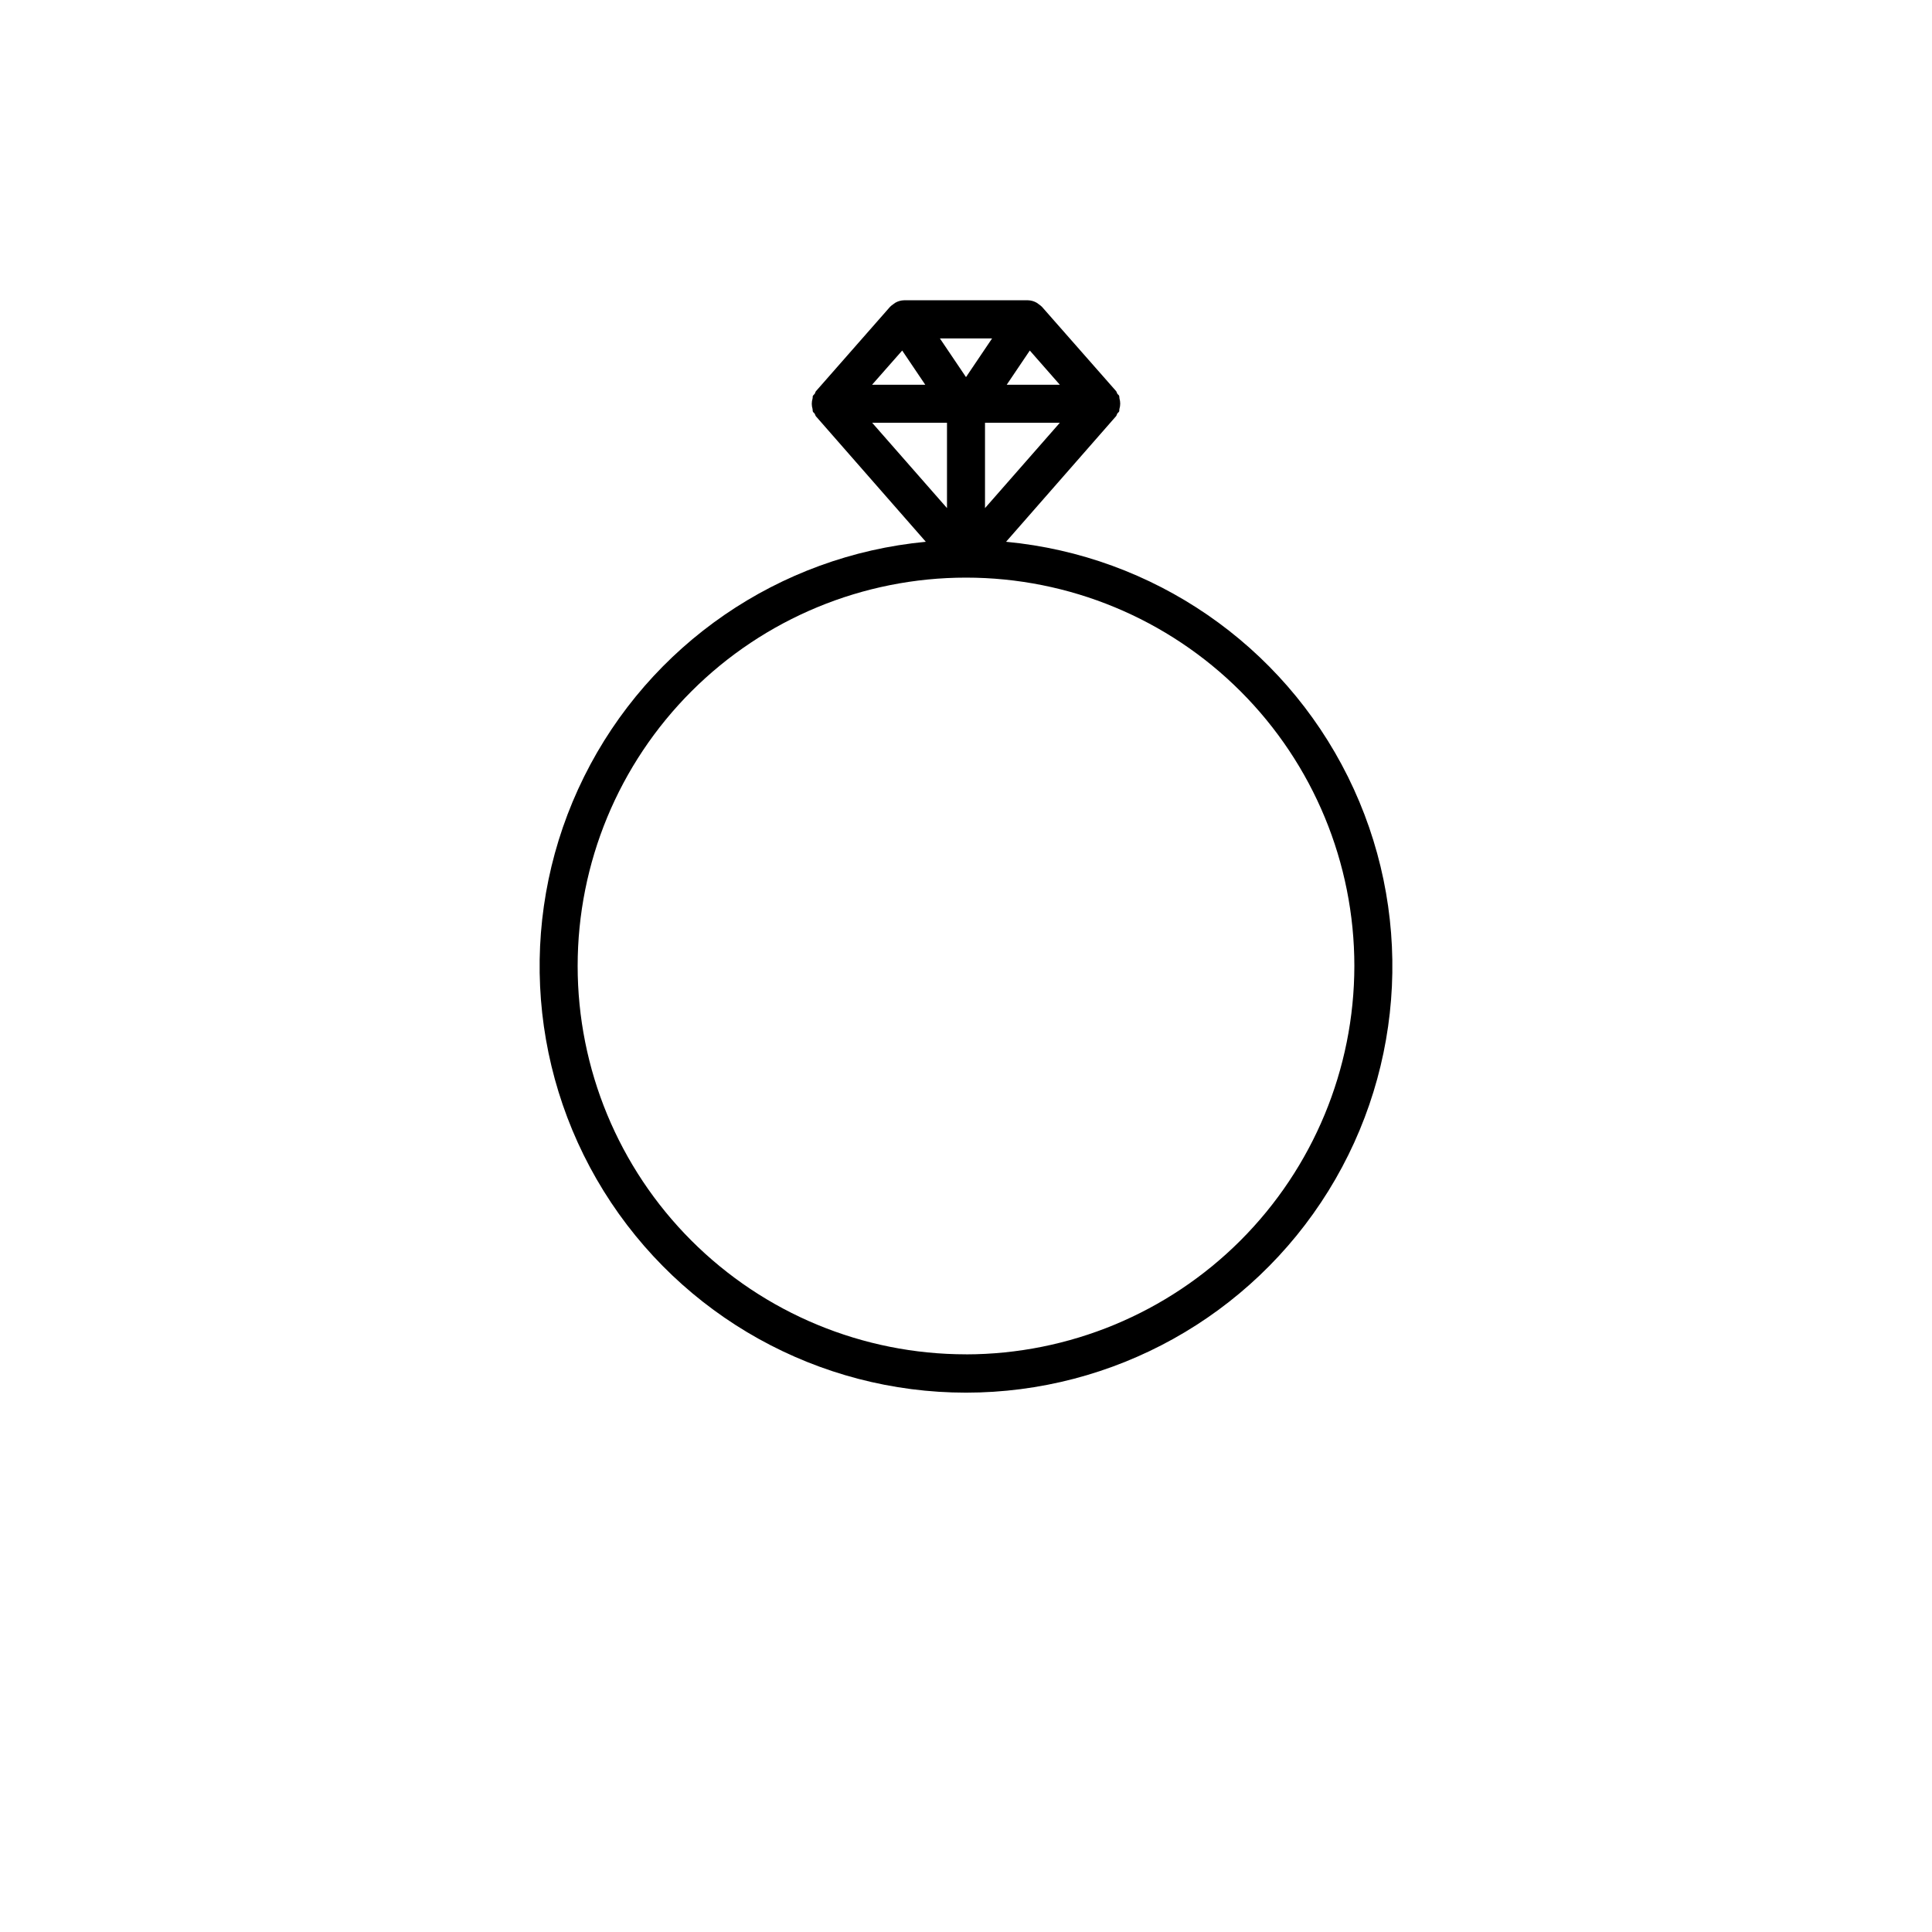 <?xml version="1.0" encoding="UTF-8"?>
<!-- Uploaded to: ICON Repo, www.svgrepo.com, Generator: ICON Repo Mixer Tools -->
<svg fill="#000000" width="800px" height="800px" version="1.1" viewBox="144 144 512 512" xmlns="http://www.w3.org/2000/svg">
 <path d="m410.65 287.54 29.121-33.25c0.172-0.203 0.18-0.465 0.324-0.684 0.141-0.223 0.371-0.324 0.484-0.562 0.109-0.242 0-0.465 0.09-0.695v-0.004c0.266-0.902 0.266-1.863 0-2.762-0.059-0.23 0-0.473-0.09-0.695-0.09-0.223-0.352-0.352-0.484-0.562-0.133-0.211-0.152-0.484-0.324-0.684l-19.617-22.305c-0.246-0.246-0.516-0.469-0.809-0.664-0.191-0.16-0.391-0.309-0.605-0.441-0.715-0.414-1.527-0.641-2.356-0.656h-32.77c-0.828 0.016-1.637 0.242-2.356 0.656-0.215 0.133-0.414 0.281-0.605 0.441-0.293 0.195-0.562 0.418-0.805 0.664l-19.621 22.34c-0.172 0.203-0.18 0.473-0.324 0.684-0.141 0.211-0.371 0.332-0.484 0.562-0.109 0.23 0 0.465-0.09 0.695l0.004 0.004c-0.27 0.902-0.27 1.859 0 2.762 0.059 0.23 0 0.473 0.09 0.695s0.352 0.352 0.484 0.562 0.152 0.484 0.324 0.684l29.121 33.25-0.004 0.004c-38.926 3.688-73.184 27.234-90.566 62.262-17.379 35.023-15.418 76.547 5.188 109.78 20.605 33.23 56.93 53.445 96.031 53.445s75.422-20.215 96.027-53.445c20.609-33.23 22.57-74.754 5.188-109.78-17.383-35.027-51.637-58.574-90.566-62.262zm-5.613-8.887v-22.613h19.828zm5.754-32.688 6.117-9.07 7.961 9.07zm-3.879-12.273-6.91 10.246-6.914-10.246zm-23.82 3.203 6.117 9.07h-14.105zm11.871 19.145v22.609l-19.828-22.609zm5.039 246.87c-27.297 0-53.477-10.844-72.777-30.145-19.301-19.301-30.145-45.48-30.141-72.777 0-27.297 10.844-53.473 30.145-72.773 19.305-19.301 45.484-30.141 72.777-30.141 27.297 0 53.477 10.848 72.773 30.148 19.301 19.305 30.141 45.484 30.141 72.781-0.035 27.285-10.887 53.441-30.18 72.738-19.297 19.293-45.453 30.145-72.738 30.18z"/>
</svg>